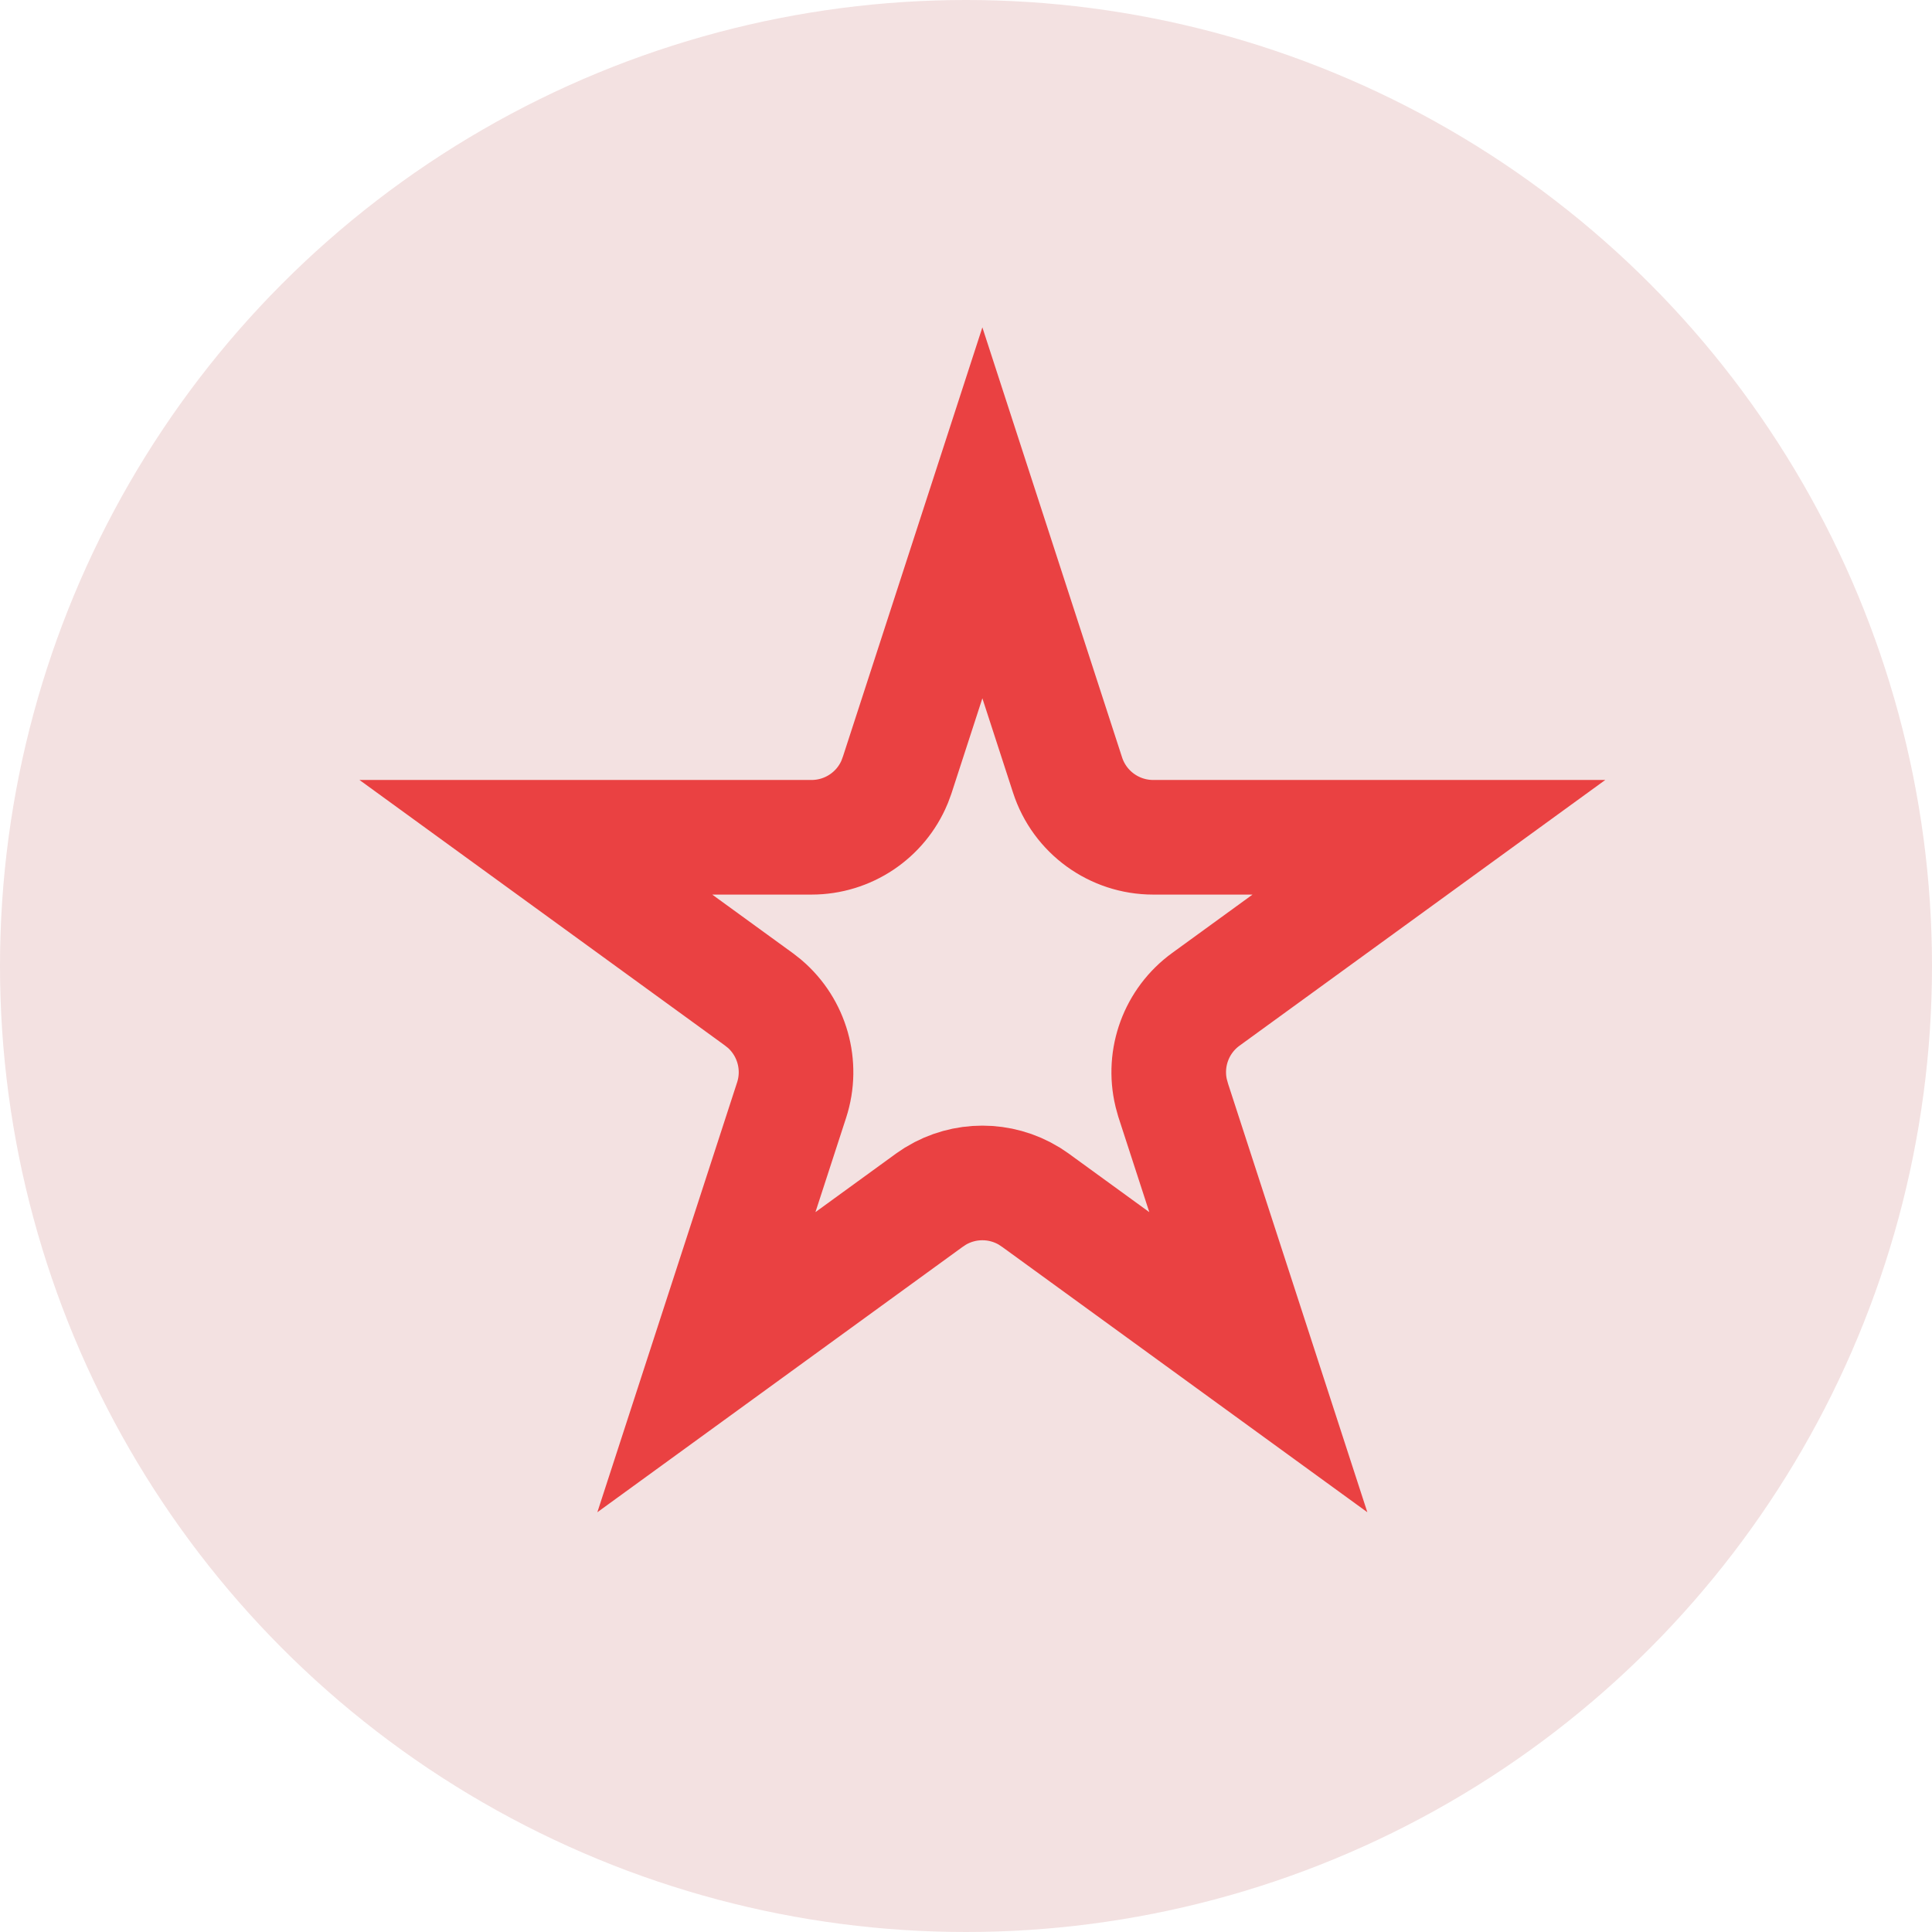 <svg width="59" height="59" viewBox="0 0 59 59" fill="none" xmlns="http://www.w3.org/2000/svg">
<circle cx="29.5" cy="29.5" r="29.5" fill="#F3E1E1"/>
<path d="M32.602 23.67C32.97 24.803 34.026 25.569 35.217 25.569H43.636L36.824 30.518C35.921 31.174 35.51 32.306 35.766 33.379L35.825 33.593L38.427 41.599L31.616 36.65L31.432 36.527C30.553 35.991 29.447 35.991 28.568 36.527L28.384 36.65L21.572 41.599L24.175 33.593C24.52 32.531 24.187 31.373 23.35 30.655L23.176 30.518L16.364 25.569H24.783C25.9 25.569 26.898 24.896 27.321 23.878L27.398 23.67L30 15.661L32.602 23.67Z" stroke="#EA4142" stroke-width="3.5"/>
</svg>
